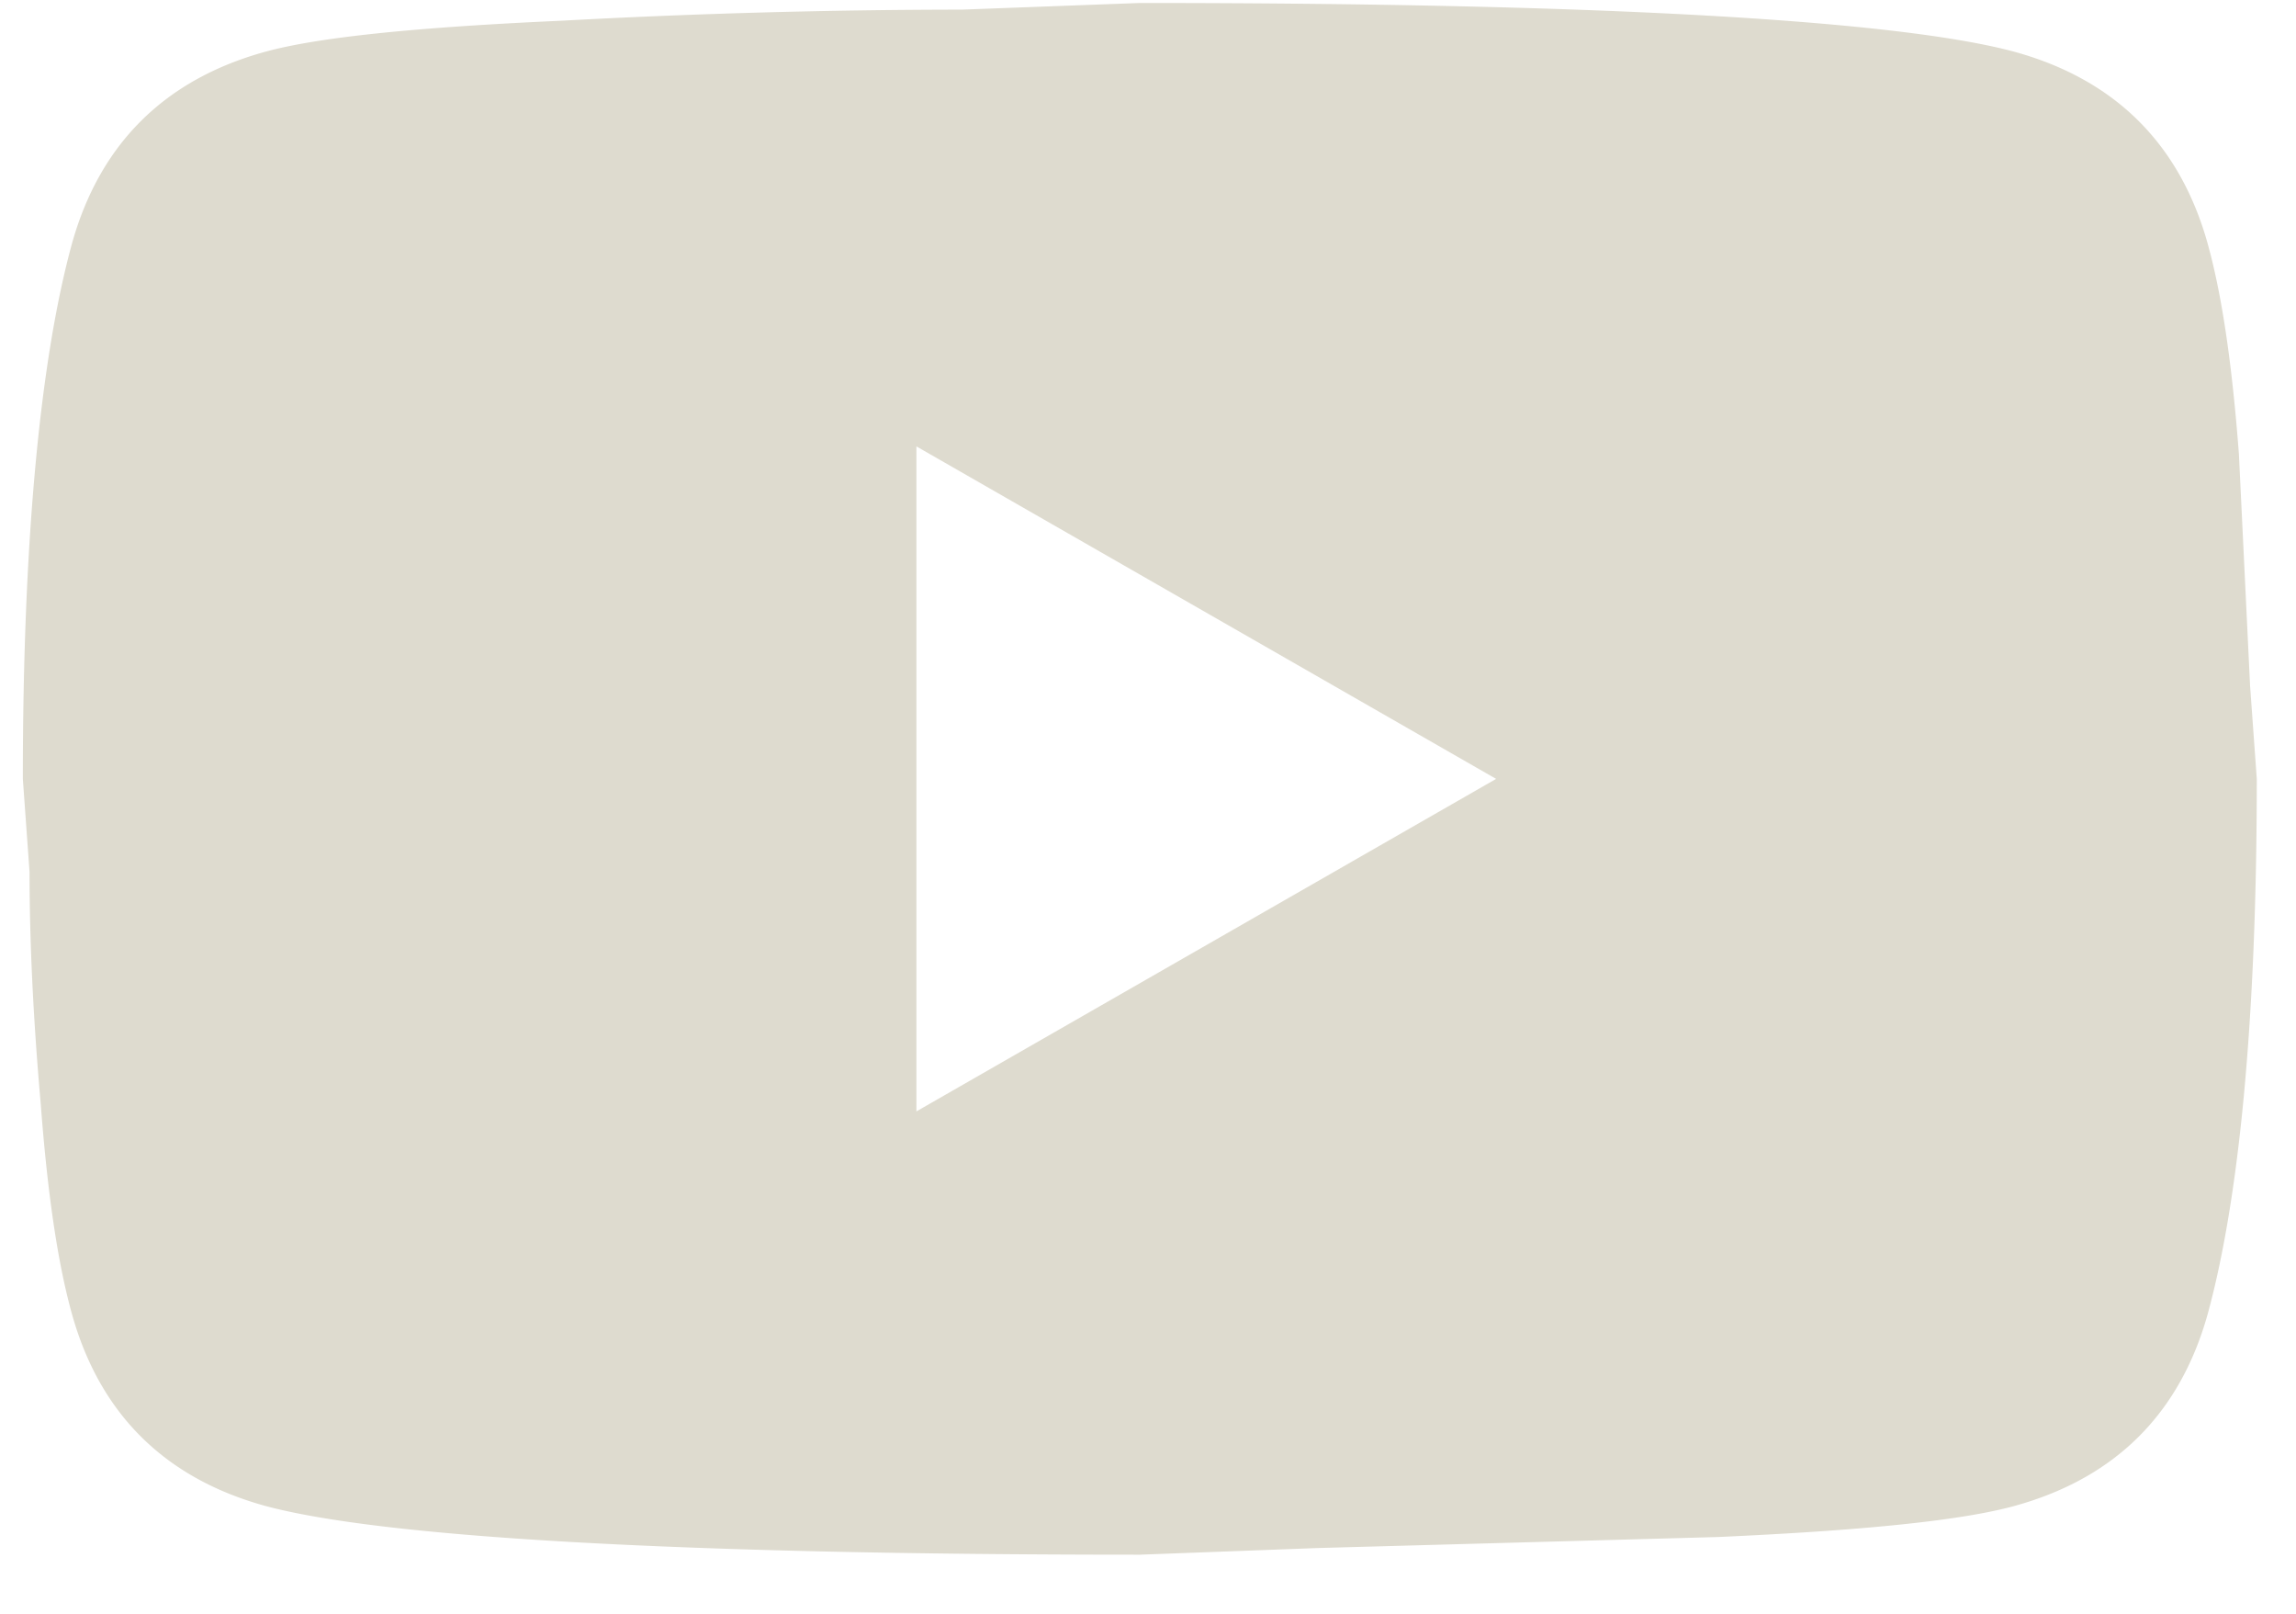 <svg xmlns="http://www.w3.org/2000/svg" width="37" height="26" fill="none" xmlns:v="https://vecta.io/nano"><path d="M14.768 17.906l9.342-5.357-9.342-5.357v10.714zM35.576 3.924c.234.839.396 1.964.504 3.393l.18 3.732.108 1.5c0 3.911-.288 6.786-.792 8.625-.45 1.607-1.494 2.643-3.114 3.089-.846.232-2.394.393-4.77.5l-6.462.178-2.862.107c-7.542 0-12.24-.286-14.094-.786-1.62-.447-2.664-1.482-3.114-3.089-.234-.839-.396-1.964-.504-3.393-.126-1.429-.18-2.661-.18-3.732l-.108-1.5c0-3.911.288-6.786.792-8.625.45-1.607 1.494-2.643 3.114-3.089.846-.232 2.394-.393 4.77-.5a120.93 120.93 0 0 1 6.462-.179l2.862-.107c7.542 0 12.24.286 14.094.786 1.62.446 2.664 1.482 3.114 3.089z" fill="#dedbcf"/></svg>